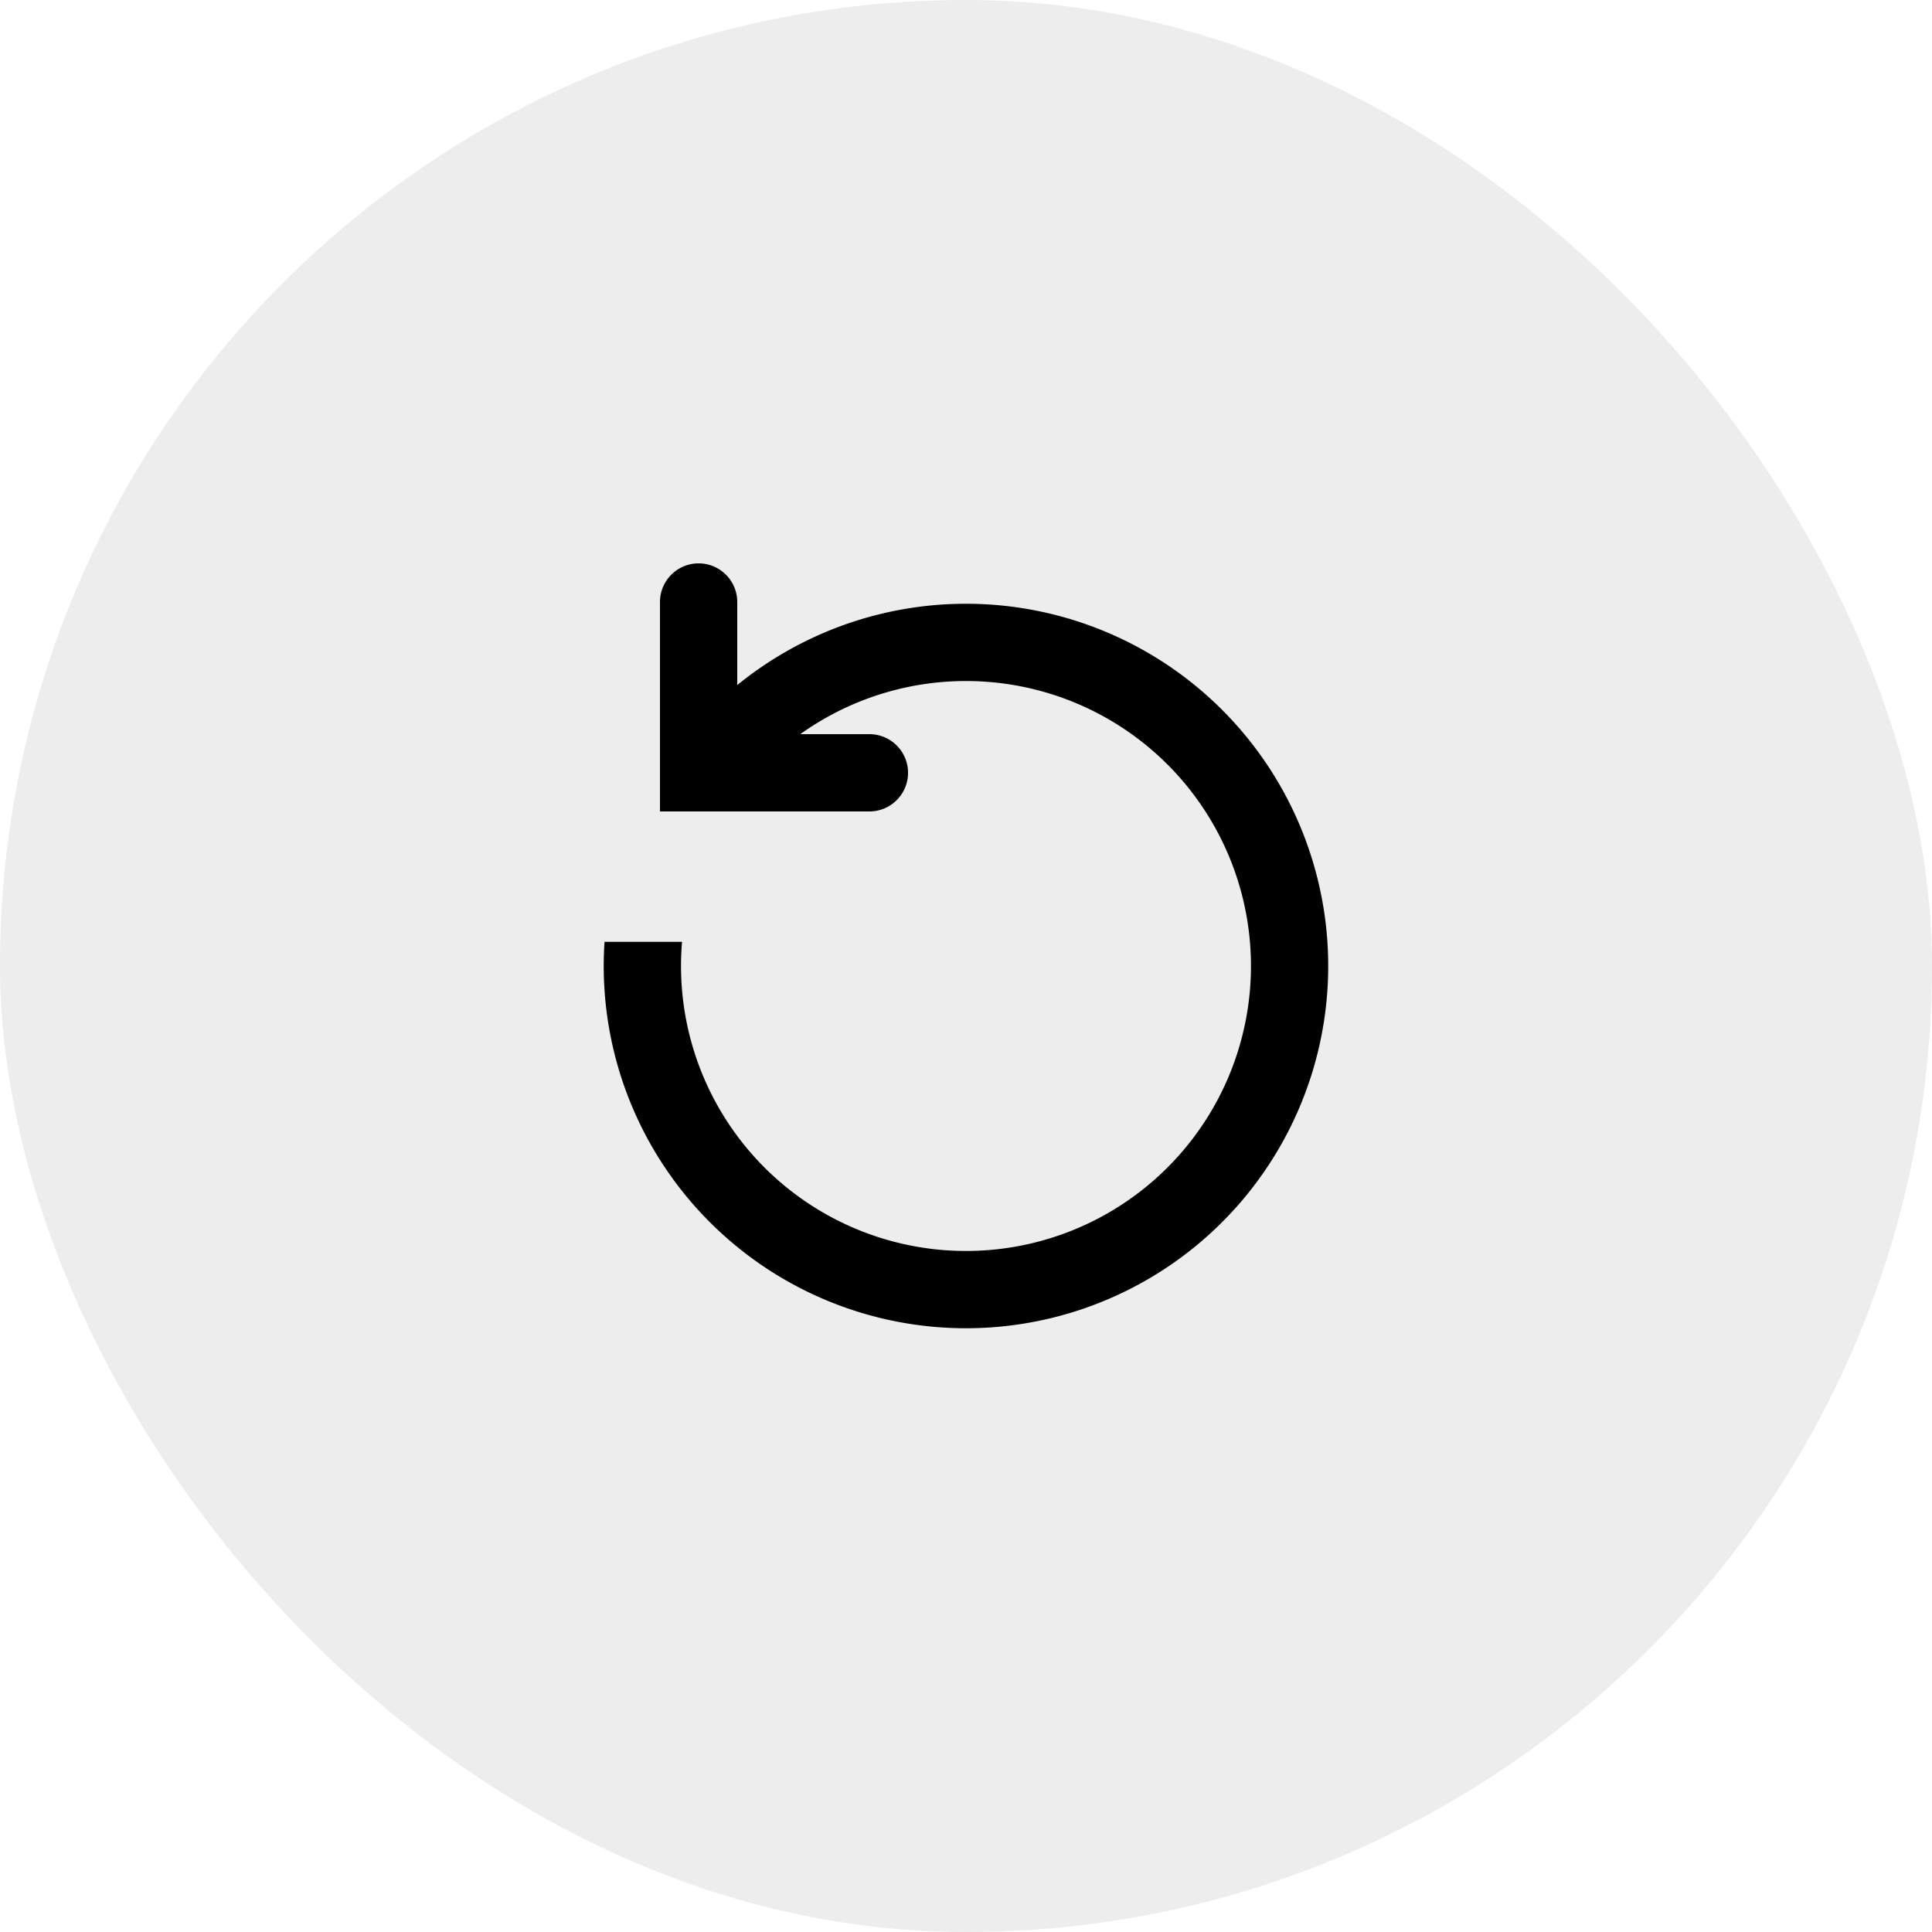 <svg width="40" height="40" viewBox="0 0 40 40" fill="none" xmlns="http://www.w3.org/2000/svg"><rect width="40" height="40" rx="20" fill="#D2D2D2" fill-opacity=".4"/><path fill-rule="evenodd" clip-rule="evenodd" d="M18 16.8a.8.8 0 000-1.6h-1.431a5.9 5.9 0 11-2.448 4.3h-1.605a7.5 7.5 0 102.748-5.316v-1.72a.8.8 0 10-1.6 0V16.8H18z" fill="#000"/></svg>